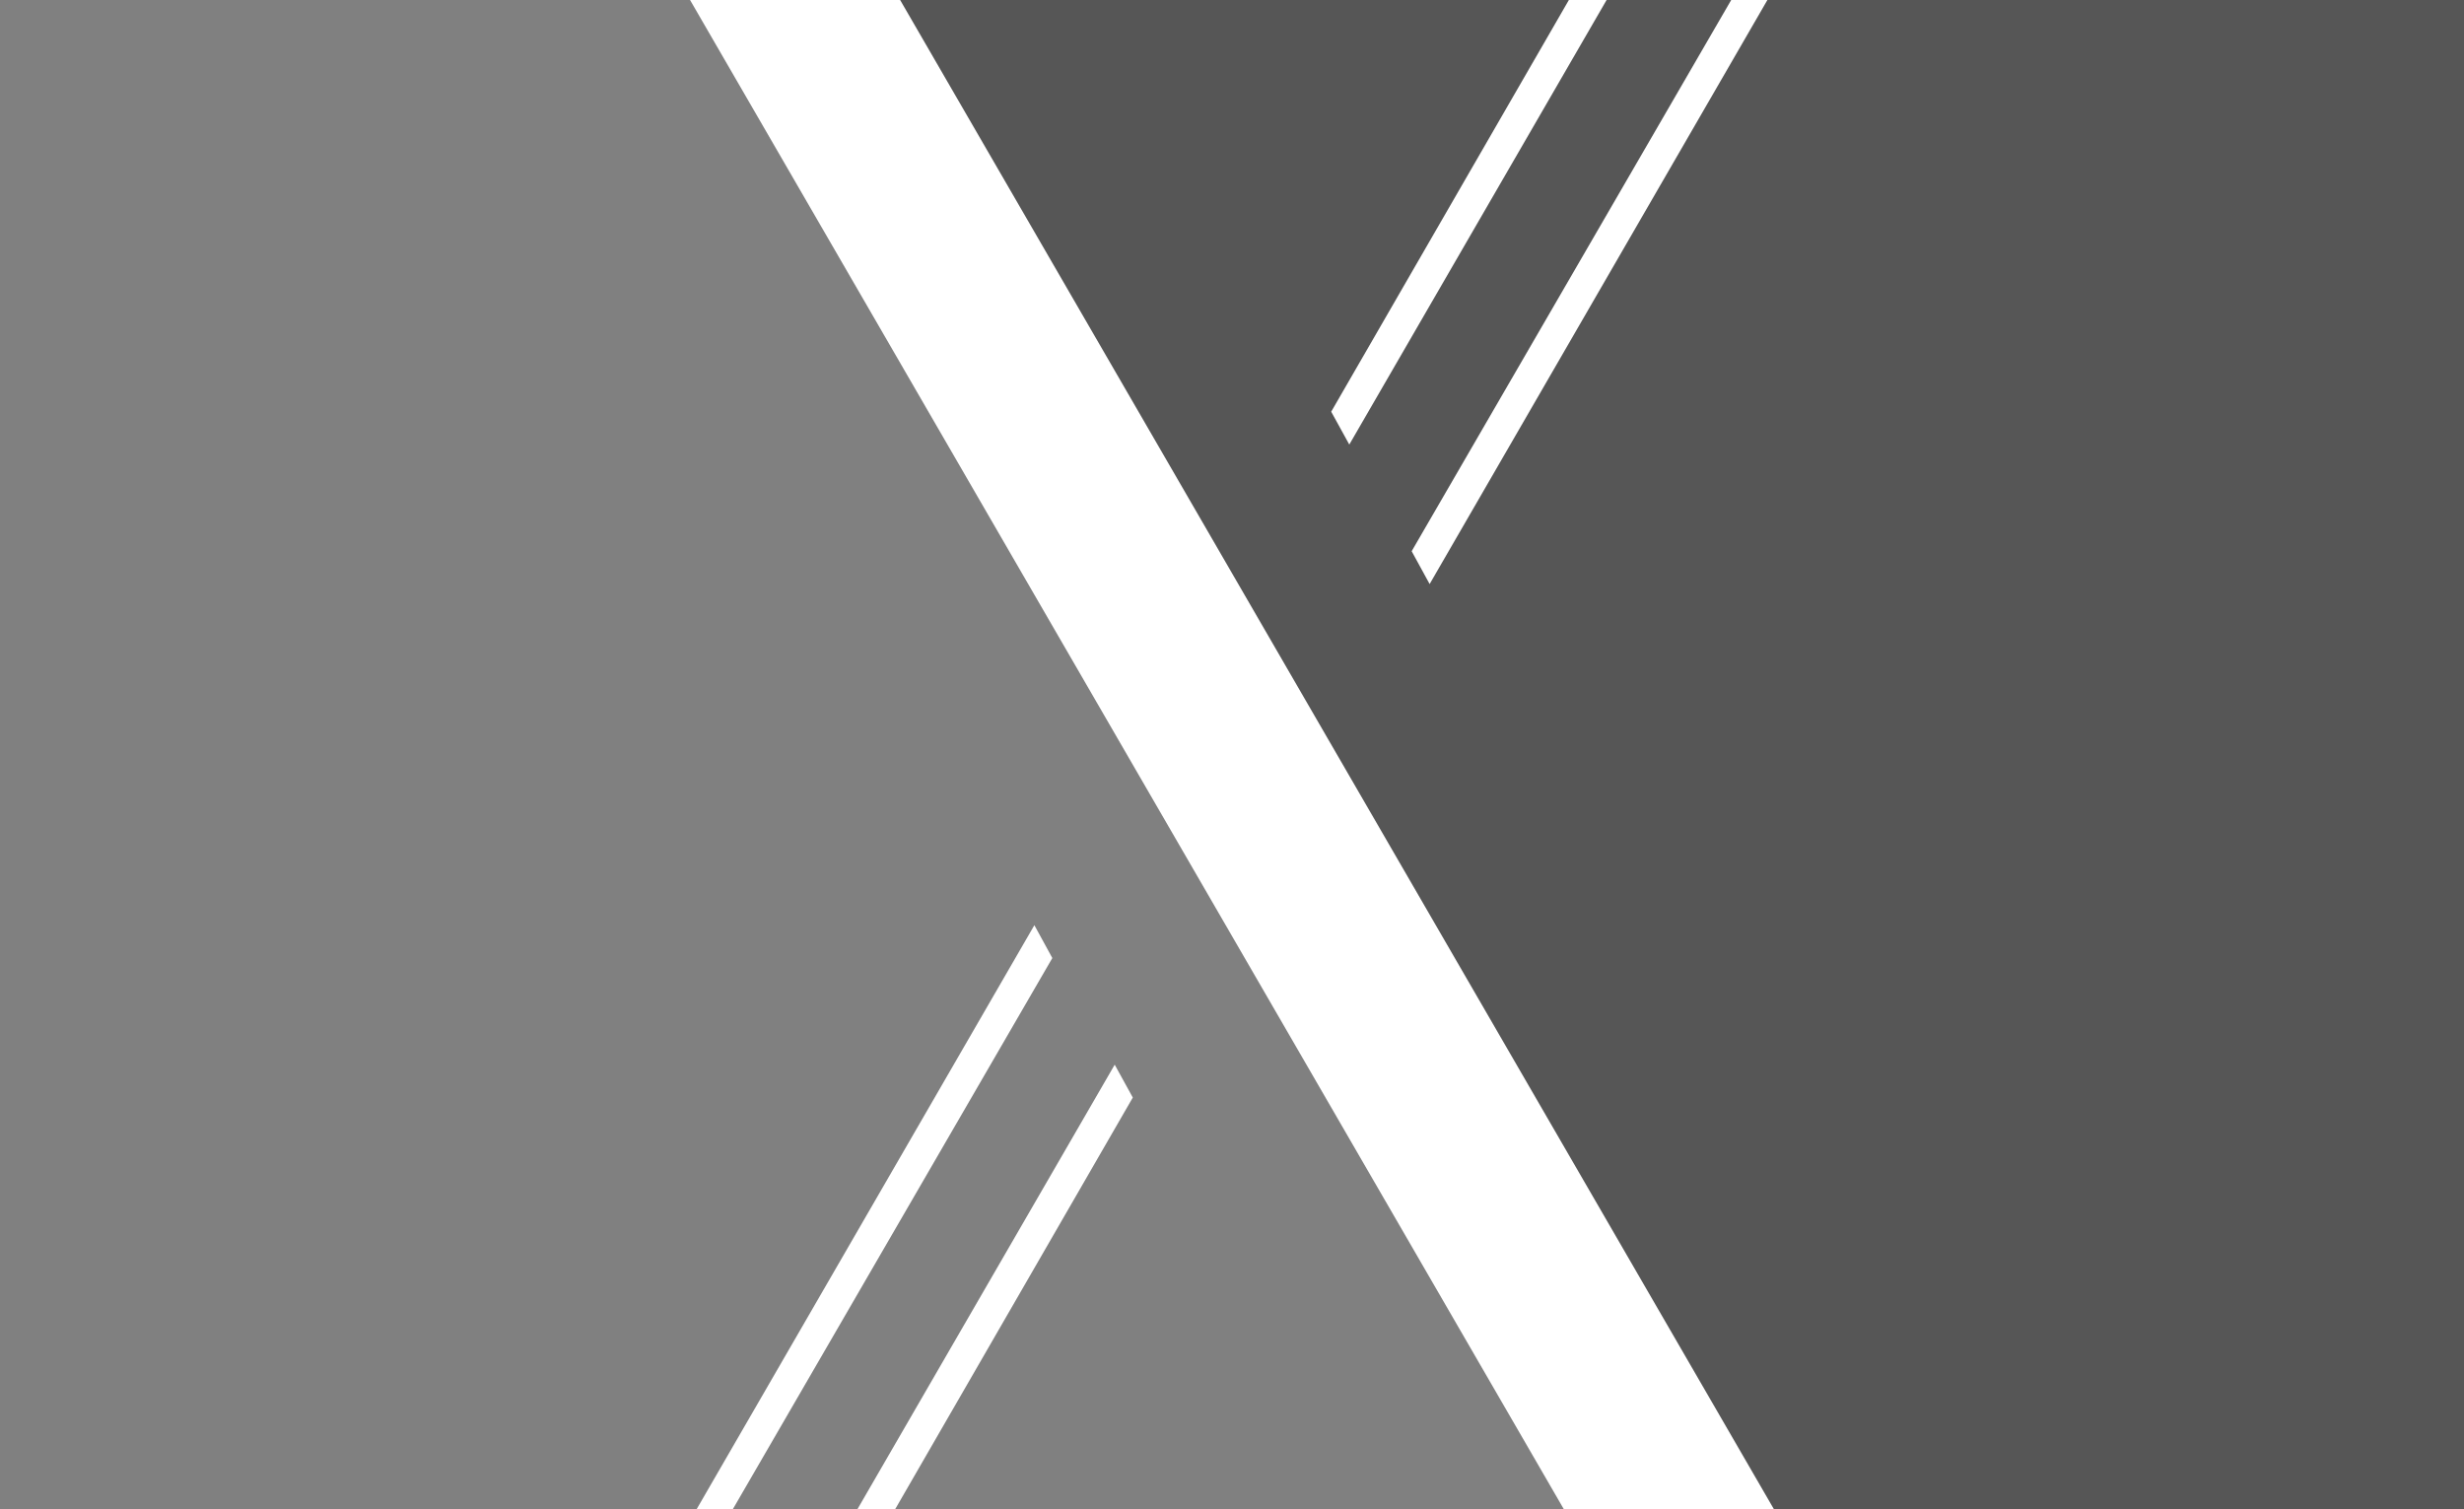 <svg xmlns="http://www.w3.org/2000/svg" xmlns:xlink="http://www.w3.org/1999/xlink" version="1.1" x="0px" y="0px" viewBox="0 0 1920 1176" style="enable-background:new 0 0 1920 1176;" xml:space="preserve"><rect x="0" y="0" width="1920" height="1176" fill="#808080" stroke="none"/> <style type="text/css"> .st0{opacity:0.33;} .st1{fill:#FFFFFF;} </style> <g id="Layer_2"> <polygon class="st0" points="1999,-21.1 1999,1231.9 1284.3,1231.9 1022,745.4 617.8,-21.1 "></polygon> </g> <g id="Layer_1"> <g> <polygon class="st1" points="820,746.5 569.5,1178.6 541.3,1178.6 806,720.9 "></polygon> <polygon class="st1" points="1253.4,-2.6 1051.4,346.4 1037.3,320.8 1224,-2.6 "></polygon> <polygon class="st1" points="882.7,855.2 696,1178.6 666.6,1178.6 868.6,829.6 "></polygon> <polygon class="st1" points="1378.7,-2.6 1114,455.1 1100,429.5 1350.5,-2.6 "></polygon> <polygon class="st1" points="699.9,-2.6 536.2,-2.6 1220.1,1178.6 1383.8,1178.6 "></polygon> </g> </g> </svg>